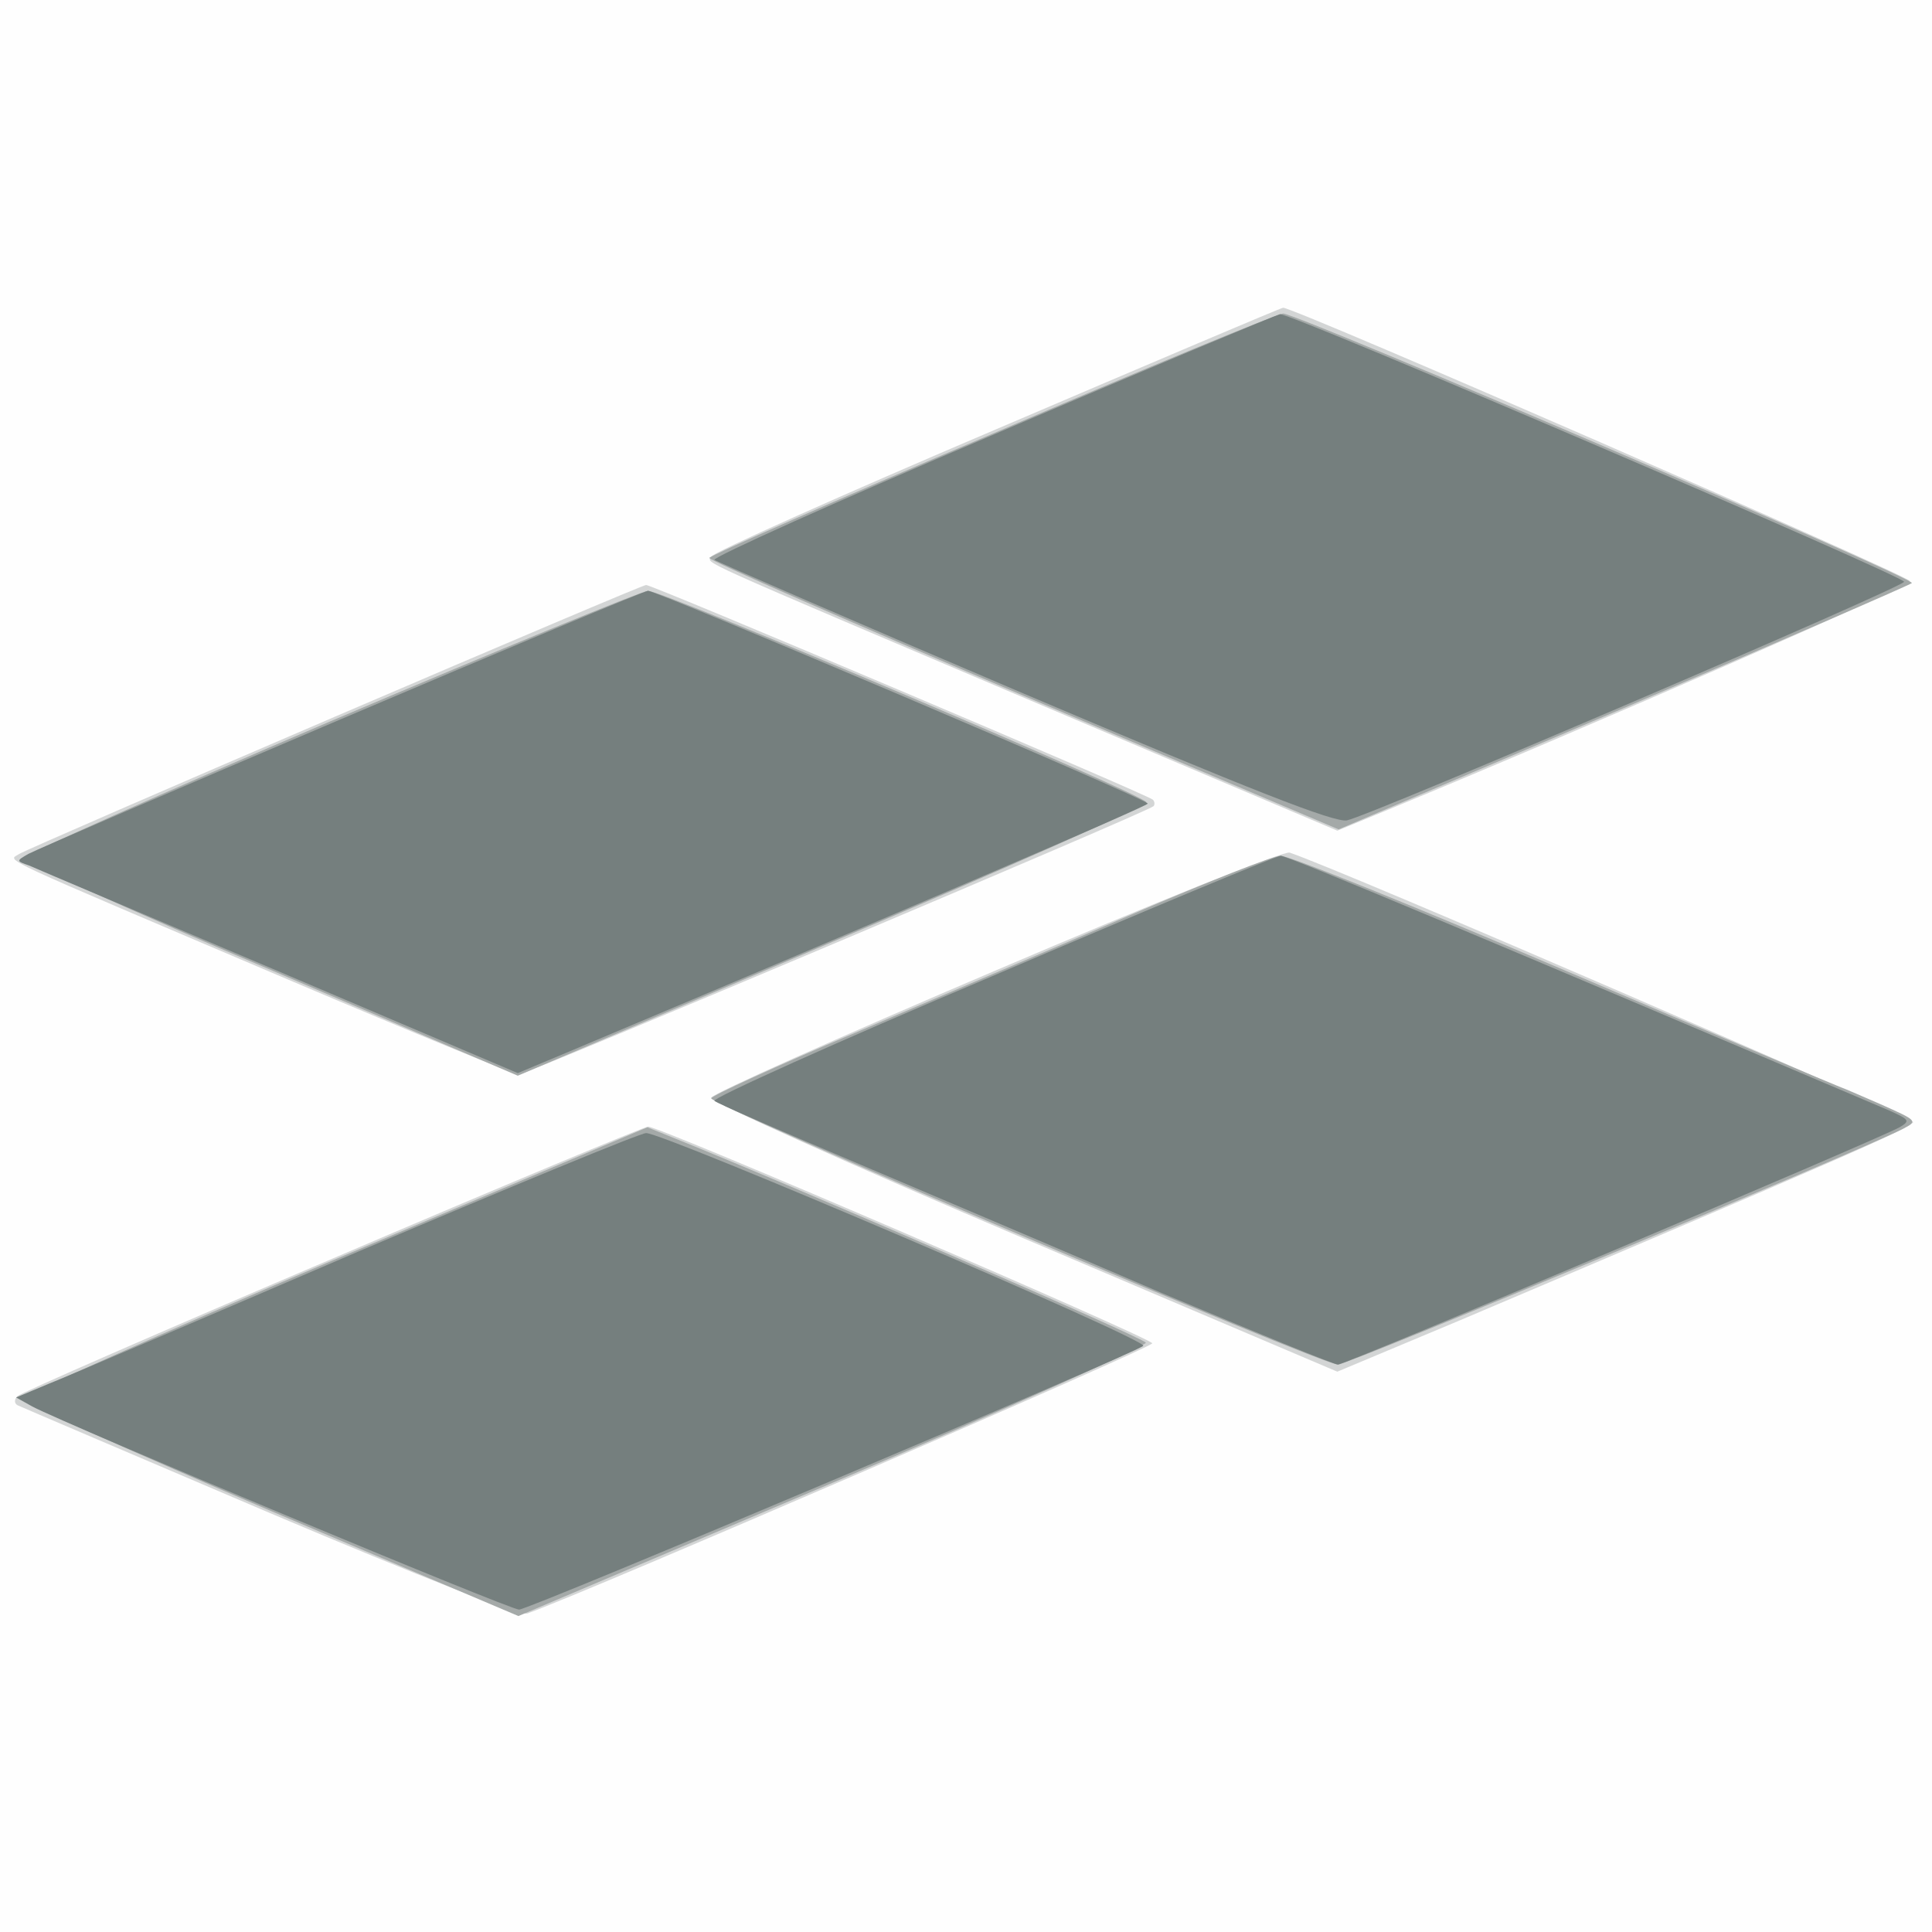 <svg xmlns="http://www.w3.org/2000/svg" xmlns:xlink="http://www.w3.org/1999/xlink" width="800" height="800"><rect width="100%" height="100%" fill="#333333" stroke="none"/><g><svg xmlns="http://www.w3.org/2000/svg" xmlns:xlink="http://www.w3.org/1999/xlink" width="800" height="800"/><svg xmlns="http://www.w3.org/2000/svg" width="800" height="800" version="1.0" viewBox="0 0 800 800"><g fill="#fefefe" transform="matrix(.267 0 0 -.267 0 800)"><path d="M0 1500V0h3000v3000H0V1500z"/></g></svg><svg xmlns="http://www.w3.org/2000/svg" width="800" height="800" version="1.0" viewBox="0 0 800 800"><g fill="#d3d5d5" transform="matrix(.267 0 0 -.267 0 800)"><path d="M1546 2331c-242-103-441-192-443-198-4-12-44 6 509-229l462-196 80 33c326 135 808 346 808 354s-954 424-972 424c-3 0-203-85-444-188zM520 1885c-261-112-482-208-490-213-18-12-48 3 424-198 186-79 344-144 351-144 11 0 975 407 984 416 2 2 2 7-1 10-8 8-778 334-786 333-4 0-221-92-482-204zm1026-393c-242-103-441-192-443-198s214-103 484-218l487-207 191 80c568 241 699 298 702 307 2 7-886 391-967 418-8 3-213-79-454-182zM515 1044C252 932 32 836 27 831s-5-11 0-14c4-2 180-77 391-167 236-100 389-160 400-156 97 35 971 413 969 419-3 9-765 337-782 336-5 0-226-92-490-205z"/></g></svg><svg xmlns="http://www.w3.org/2000/svg" width="800" height="800" version="1.0" viewBox="0 0 800 800"><g fill="#a4a9a8" transform="matrix(.267 0 0 -.267 0 800)"><path d="M1538 2323c-241-102-438-189-438-192 0-4 220-100 488-214l488-207 442 188c243 104 444 191 447 194 7 7-953 418-975 418-8 0-212-84-452-187zM511 1877c-260-111-474-206-474-212-1-5 172-84 383-173l383-164 489 208c269 114 487 211 486 216-5 13-749 328-773 328-11-1-233-92-494-203zm1244-299c-115-50-309-132-430-184-121-51-221-97-222-101-3-10 946-413 972-413 16 0 806 330 875 365 25 13 24 13-34 39-32 14-60 26-61 26s-193 81-425 180-432 180-444 179c-11 0-115-41-231-91zM517 1042C249 928 32 831 33 826c2-5 176-83 387-173l384-163 488 207c268 114 487 212 485 217-2 7-558 248-736 319l-37 15-487-206z"/></g></svg><svg xmlns="http://www.w3.org/2000/svg" width="800" height="800" version="1.0" viewBox="0 0 800 800"><g fill="#757f7e" transform="matrix(.267 0 0 -.267 0 800)"><path d="M1538 2321c-240-102-433-189-430-193 4-3 220-97 481-208 351-149 481-200 500-196 38 8 862 361 864 370 2 8-951 417-968 415-5-1-207-85-447-188zM529 1881c-256-109-474-203-485-209-19-11-19-11 1-18 11-5 186-79 389-165l369-157 81 34c518 218 896 380 896 384 0 7-761 330-775 330-5 0-220-90-476-199zm1009-399c-241-102-434-189-430-193s104-47 222-97 332-141 474-202c143-60 265-110 271-110 12 0 837 349 871 368 17 10 15 12-16 26-616 262-935 396-944 395-6 0-208-84-448-187zm-983-427C318 953 103 861 75 850l-50-21 25-14c55-29 740-315 755-315 16 0 955 397 968 409 9 9-745 331-771 330-9 0-210-83-447-184z"/></g></svg></g></svg>
